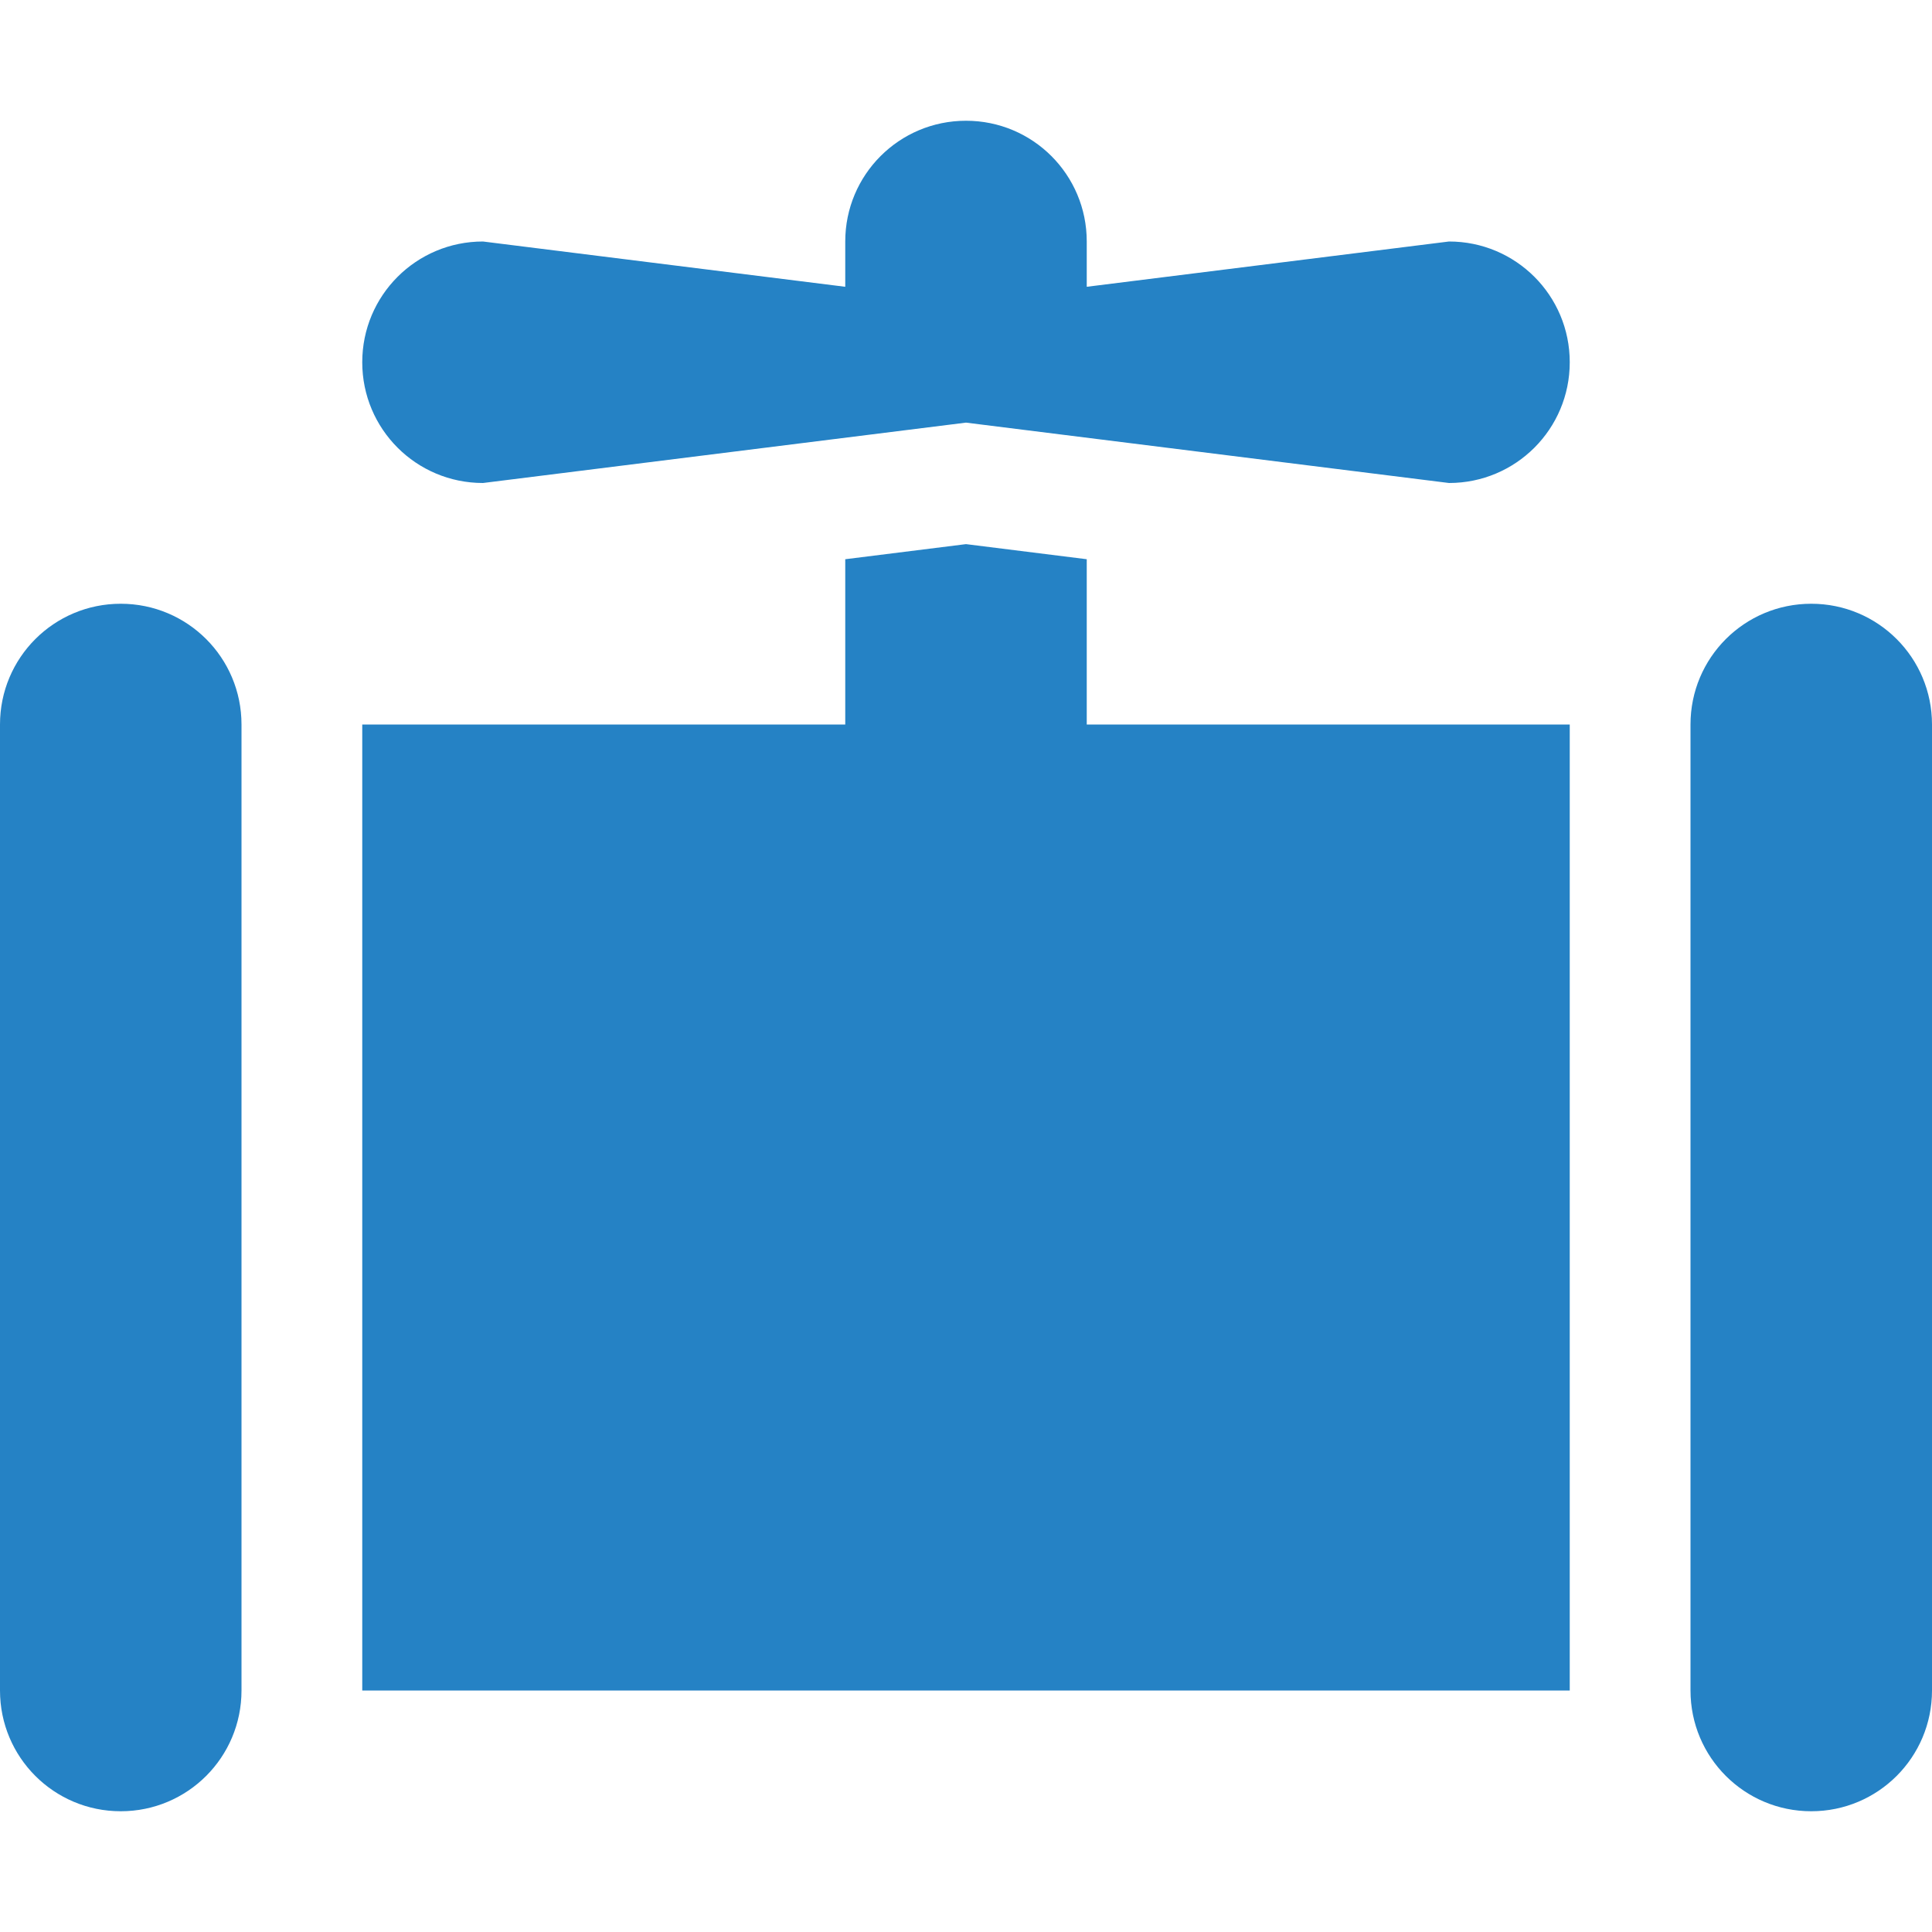 <?xml version="1.0" encoding="UTF-8"?> <svg xmlns="http://www.w3.org/2000/svg" id="Layer_1" data-name="Layer 1" version="1.1" viewBox="0 0 512 512"><defs><style> .cls-1 { fill: #2582c5; stroke-width: 0px; } </style></defs><path class="cls-1" d="M288,64c0-17.7-14.3-32-32-32s-32,14.3-32,32v12l-96-12c-17.7,0-32,14.3-32,32s14.3,32,32,32l128-16,128,16c17.7,0,32-14.3,32-32s-14.3-32-32-32l-96,12v-12ZM288,148.2l-32-4-32,4v43.8H96v256h320V192h-128v-43.8ZM32,160c-17.7,0-32,14.3-32,32v256c0,17.7,14.3,32,32,32s32-14.3,32-32V192c0-17.7-14.3-32-32-32ZM512,192c0-17.7-14.3-32-32-32s-32,14.3-32,32v256c0,17.7,14.3,32,32,32s32-14.3,32-32V192Z"></path></svg> 